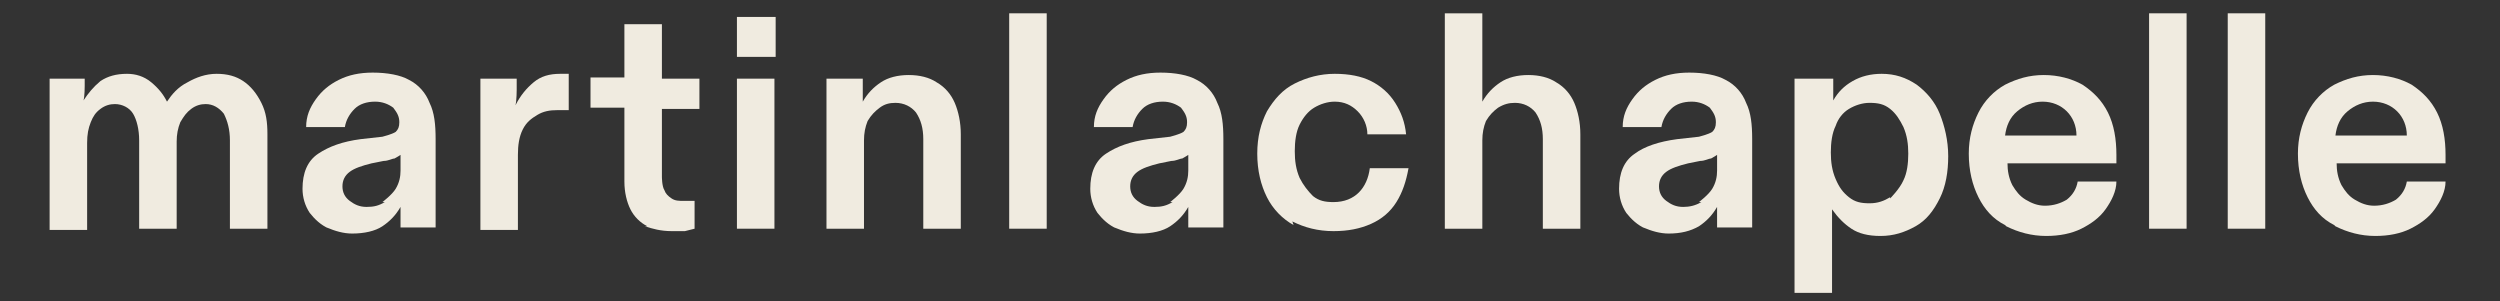 <?xml version="1.0" encoding="UTF-8"?>
<svg id="Layer_1" xmlns="http://www.w3.org/2000/svg" version="1.1" viewBox="0 0 20.66 2.49">
  <rect x="0" y="0" width="20.66" height="2.49" fill="#333333" stroke="none"/>
  <!-- Generator: Adobe Illustrator 29.8.2, SVG Export Plug-In . SVG Version: 2.1.1 Build 3)  -->
  <defs>
    <style>
      .st0 {
        fill: #f0ebe0;
      }
    </style>
  </defs>
  <path class="st0" d="M.39.65h.31v.06s0,.09-.01.12c.04-.06.08-.11.14-.16.06-.04.13-.06.22-.06.07,0,.14.02.2.07.06.05.1.1.13.16.04-.06.09-.12.17-.16.07-.04.15-.07.24-.07s.16.02.22.06.11.1.15.18c.04.08.05.16.05.26v.78h-.31v-.73c0-.09-.02-.16-.05-.22-.04-.05-.09-.08-.15-.08-.04,0-.08.01-.12.04-.04.03-.06.06-.09.11-.02.05-.03.1-.03.16v.72h-.31v-.73c0-.09-.02-.17-.05-.22-.03-.05-.09-.08-.15-.08-.04,0-.08.01-.12.04-.04.03-.06.06-.08.11-.02.05-.03.1-.03.17v.72h-.31V.65Z"/>
  <path class="st0" d="M2.72,1.89c-.07-.03-.12-.08-.16-.13-.04-.06-.06-.13-.06-.2,0-.13.04-.23.13-.29.09-.06.2-.1.35-.12l.18-.02s.08-.02.11-.04c.02-.02.03-.04.03-.08,0-.05-.02-.08-.05-.12-.04-.03-.09-.05-.15-.05-.07,0-.13.02-.17.06-.04.04-.07.09-.08.15h-.32c0-.09.03-.16.08-.23.05-.07.11-.12.19-.16.08-.04.17-.06.28-.06.12,0,.23.02.3.06.08.04.14.11.17.19.04.08.05.18.05.3v.73h-.29v-.05s0-.04,0-.07c0-.02,0-.03,0-.05-.04.07-.09.12-.15.16s-.15.06-.25.06c-.07,0-.14-.02-.21-.05ZM3.16,1.67s.08-.06.11-.11.04-.1.04-.15v-.13s-.03.02-.05.03c-.02,0-.05.02-.09.02l-.1.02c-.08.02-.14.04-.18.07s-.06.07-.06.12.02.09.06.12c.04.03.08.05.14.05s.1-.01.15-.04Z"/>
  <path class="st0" d="M3.96.65h.31v.09s0,.09-.01.13c.04-.08.09-.14.15-.19.06-.05.13-.07.22-.07.02,0,.05,0,.07,0v.3s-.06,0-.09,0c-.07,0-.12.01-.17.04s-.09.06-.12.12-.04.13-.04.21v.62h-.31V.65Z"/>
  <path class="st0" d="M5.35,1.87c-.06-.03-.11-.08-.14-.14-.03-.06-.05-.14-.05-.23v-.61h-.28v-.25h.28V.2h.31v.45h.31v.25h-.31v.56s0,.08.02.11c.01.03.03.05.06.07.03.02.06.02.1.02.03,0,.06,0,.09,0v.23s-.04.01-.08.02c-.03,0-.07,0-.11,0-.09,0-.16-.02-.22-.04Z"/>
  <path class="st0" d="M6.09.14h.32v.33h-.32V.14ZM6.09.65h.31v1.24h-.31V.65ZM6.09.65h.16v.25h-.16v-.25ZM6.09,1.64h.31v.25h-.31v-.25Z"/>
  <path class="st0" d="M6.82.65h.31v.06s0,.02,0,.04c0,.01,0,.03,0,.04,0,.01,0,.03,0,.05.04-.07.09-.12.15-.16s.14-.06.23-.06.17.02.23.06c.07.04.12.1.15.17.03.07.05.16.05.26v.78h-.31v-.74c0-.09-.02-.16-.06-.22-.04-.05-.1-.08-.17-.08-.05,0-.09.01-.13.04-.04.03-.07.06-.1.11-.02.05-.03.1-.03.16v.73h-.31V.65Z"/>
  <path class="st0" d="M8.34.11h.31v1.78h-.31V.11ZM8.34.11h.16v.25h-.16V.11ZM8.34,1.64h.31v.25h-.31v-.25Z"/>
  <path class="st0" d="M9.23,1.89c-.07-.03-.12-.08-.16-.13-.04-.06-.06-.13-.06-.2,0-.13.04-.23.13-.29.09-.06.2-.1.35-.12l.18-.02s.08-.02.11-.04c.02-.02.03-.04.03-.08,0-.05-.02-.08-.05-.12-.04-.03-.09-.05-.15-.05-.07,0-.13.02-.17.06-.04.04-.07.09-.08.15h-.32c0-.09.03-.16.08-.23.05-.07.11-.12.19-.16.08-.04.17-.06.28-.06.12,0,.23.02.3.06.08.04.14.11.17.19.04.08.05.18.05.3v.73h-.29v-.05s0-.04,0-.07c0-.02,0-.03,0-.05-.04.07-.09.12-.15.16s-.15.06-.25.06c-.07,0-.14-.02-.21-.05ZM9.67,1.67s.08-.06.11-.11.04-.1.04-.15v-.13s-.03.02-.05.03c-.02,0-.05.02-.09.02l-.1.02c-.08.02-.14.04-.18.07s-.06.07-.06.12.02.09.06.12c.04.03.08.05.14.05s.1-.01.15-.04Z"/>
  <path class="st0" d="M10.69,1.86c-.09-.05-.17-.13-.22-.23-.05-.1-.08-.22-.08-.36s.03-.25.08-.35c.06-.1.13-.18.23-.23.1-.05.21-.08.33-.08s.22.02.3.06.15.1.2.18c.05.08.08.16.09.26h-.32c0-.07-.03-.14-.08-.19-.05-.05-.11-.08-.19-.08-.06,0-.12.02-.17.05s-.09.08-.12.14c-.03.06-.04.14-.04.22,0,.08.01.15.04.22.03.06.07.11.11.15.05.04.1.05.17.05.09,0,.16-.03.21-.08.05-.05.08-.12.09-.2h.32c-.02.11-.05.2-.1.28-.05.08-.12.14-.21.18-.09.04-.19.06-.31.06-.13,0-.24-.03-.34-.08Z"/>
  <path class="st0" d="M11.94.11h.31v.6s0,.04,0,.05c0,.01,0,.02,0,.04s0,.02,0,.04c.04-.07.09-.12.15-.16s.14-.06.23-.06.17.02.23.06c.07.04.12.1.15.17.03.07.05.16.05.26v.78h-.31v-.74c0-.09-.02-.16-.06-.22-.04-.05-.1-.08-.17-.08-.05,0-.09.01-.14.04-.04.03-.07.06-.1.11-.02.05-.03.1-.03.16v.73h-.31V.11Z"/>
  <path class="st0" d="M13.6,1.89c-.07-.03-.12-.08-.16-.13-.04-.06-.06-.13-.06-.2,0-.13.04-.23.13-.29.08-.06.2-.1.35-.12l.18-.02s.08-.02.11-.04c.02-.02.03-.04.03-.08,0-.05-.02-.08-.05-.12-.04-.03-.09-.05-.15-.05-.07,0-.13.02-.17.06-.04.04-.07.09-.08.15h-.32c0-.09.03-.16.08-.23.05-.07.11-.12.19-.16.08-.04.17-.06.28-.06.12,0,.23.02.3.06.08.04.14.11.17.19.04.08.05.18.05.3v.73h-.29v-.05s0-.04,0-.07c0-.02,0-.03,0-.05-.04.07-.09.12-.15.16-.07.04-.15.06-.25.06-.07,0-.14-.02-.21-.05ZM14.04,1.67s.08-.06.11-.11.04-.1.04-.15v-.13s-.03.02-.05.03c-.02,0-.05.02-.09.02l-.1.02c-.08.02-.14.04-.18.07s-.06.07-.06.12.02.09.06.12c.04.03.08.05.14.05.05,0,.1-.01.15-.04Z"/>
  <path class="st0" d="M14.84.65h.31v.06s0,.08,0,.12c.04-.07.09-.12.16-.16.07-.04.15-.06.24-.06.11,0,.2.03.29.09.08.06.15.14.19.24s.07.22.07.35-.02.25-.07.35c-.05.1-.11.18-.2.23s-.18.08-.29.08c-.1,0-.18-.02-.24-.06-.06-.04-.11-.09-.16-.16,0,.05,0,.09,0,.12v.57h-.31V.65ZM15.62,1.64s.08-.08.11-.15c.03-.06.04-.14.04-.22s-.01-.15-.04-.22c-.03-.06-.06-.11-.11-.15-.05-.04-.1-.05-.17-.05-.06,0-.12.02-.17.05-.05.03-.09.08-.11.14-.03.06-.04.14-.04.22s.01.15.04.22.06.11.11.15c.05.04.1.05.17.05s.12-.02.17-.05Z"/>
  <path class="st0" d="M16.57,1.86c-.1-.05-.17-.13-.22-.23-.05-.1-.08-.22-.08-.36,0-.13.03-.24.08-.34.05-.1.13-.18.22-.23.1-.05.2-.08.32-.08s.23.03.32.08c.09.06.16.13.21.23.05.1.07.22.07.35v.07h-.9c0,.06.01.12.04.18.03.05.06.09.11.12.05.03.1.05.16.05.07,0,.13-.02.18-.05.05-.04.08-.09.09-.15h.32c0,.08-.04.16-.09.23-.05.07-.12.12-.2.16s-.18.06-.29.06c-.12,0-.23-.03-.33-.08ZM17.08.92c-.05-.05-.12-.08-.2-.08s-.15.03-.21.08c-.06.05-.09.12-.1.2h.59c0-.08-.03-.15-.08-.2Z"/>
  <path class="st0" d="M17.76.11h.31v1.78h-.31V.11ZM17.76.11h.16v.25h-.16V.11ZM17.76,1.64h.31v.25h-.31v-.25Z"/>
  <path class="st0" d="M18.41.11h.31v1.78h-.31V.11ZM18.41.11h.16v.25h-.16V.11ZM18.41,1.64h.31v.25h-.31v-.25Z"/>
  <path class="st0" d="M19.29,1.86c-.1-.05-.17-.13-.22-.23-.05-.1-.08-.22-.08-.36,0-.13.03-.24.08-.34.05-.1.13-.18.22-.23.1-.05.2-.08.32-.08s.23.03.32.08c.09.06.16.13.21.23.05.1.07.22.07.35v.07h-.9c0,.06.01.12.04.18.03.05.06.09.11.12.05.03.1.05.16.05.07,0,.13-.02.18-.05.05-.04.08-.09.09-.15h.32c0,.08-.04.16-.09.23-.05.07-.12.12-.2.16s-.18.06-.29.06c-.12,0-.23-.03-.33-.08ZM19.81.92c-.05-.05-.12-.08-.2-.08s-.15.03-.21.08c-.06.05-.09.12-.1.2h.59c0-.08-.03-.15-.08-.2Z"/>
</svg>